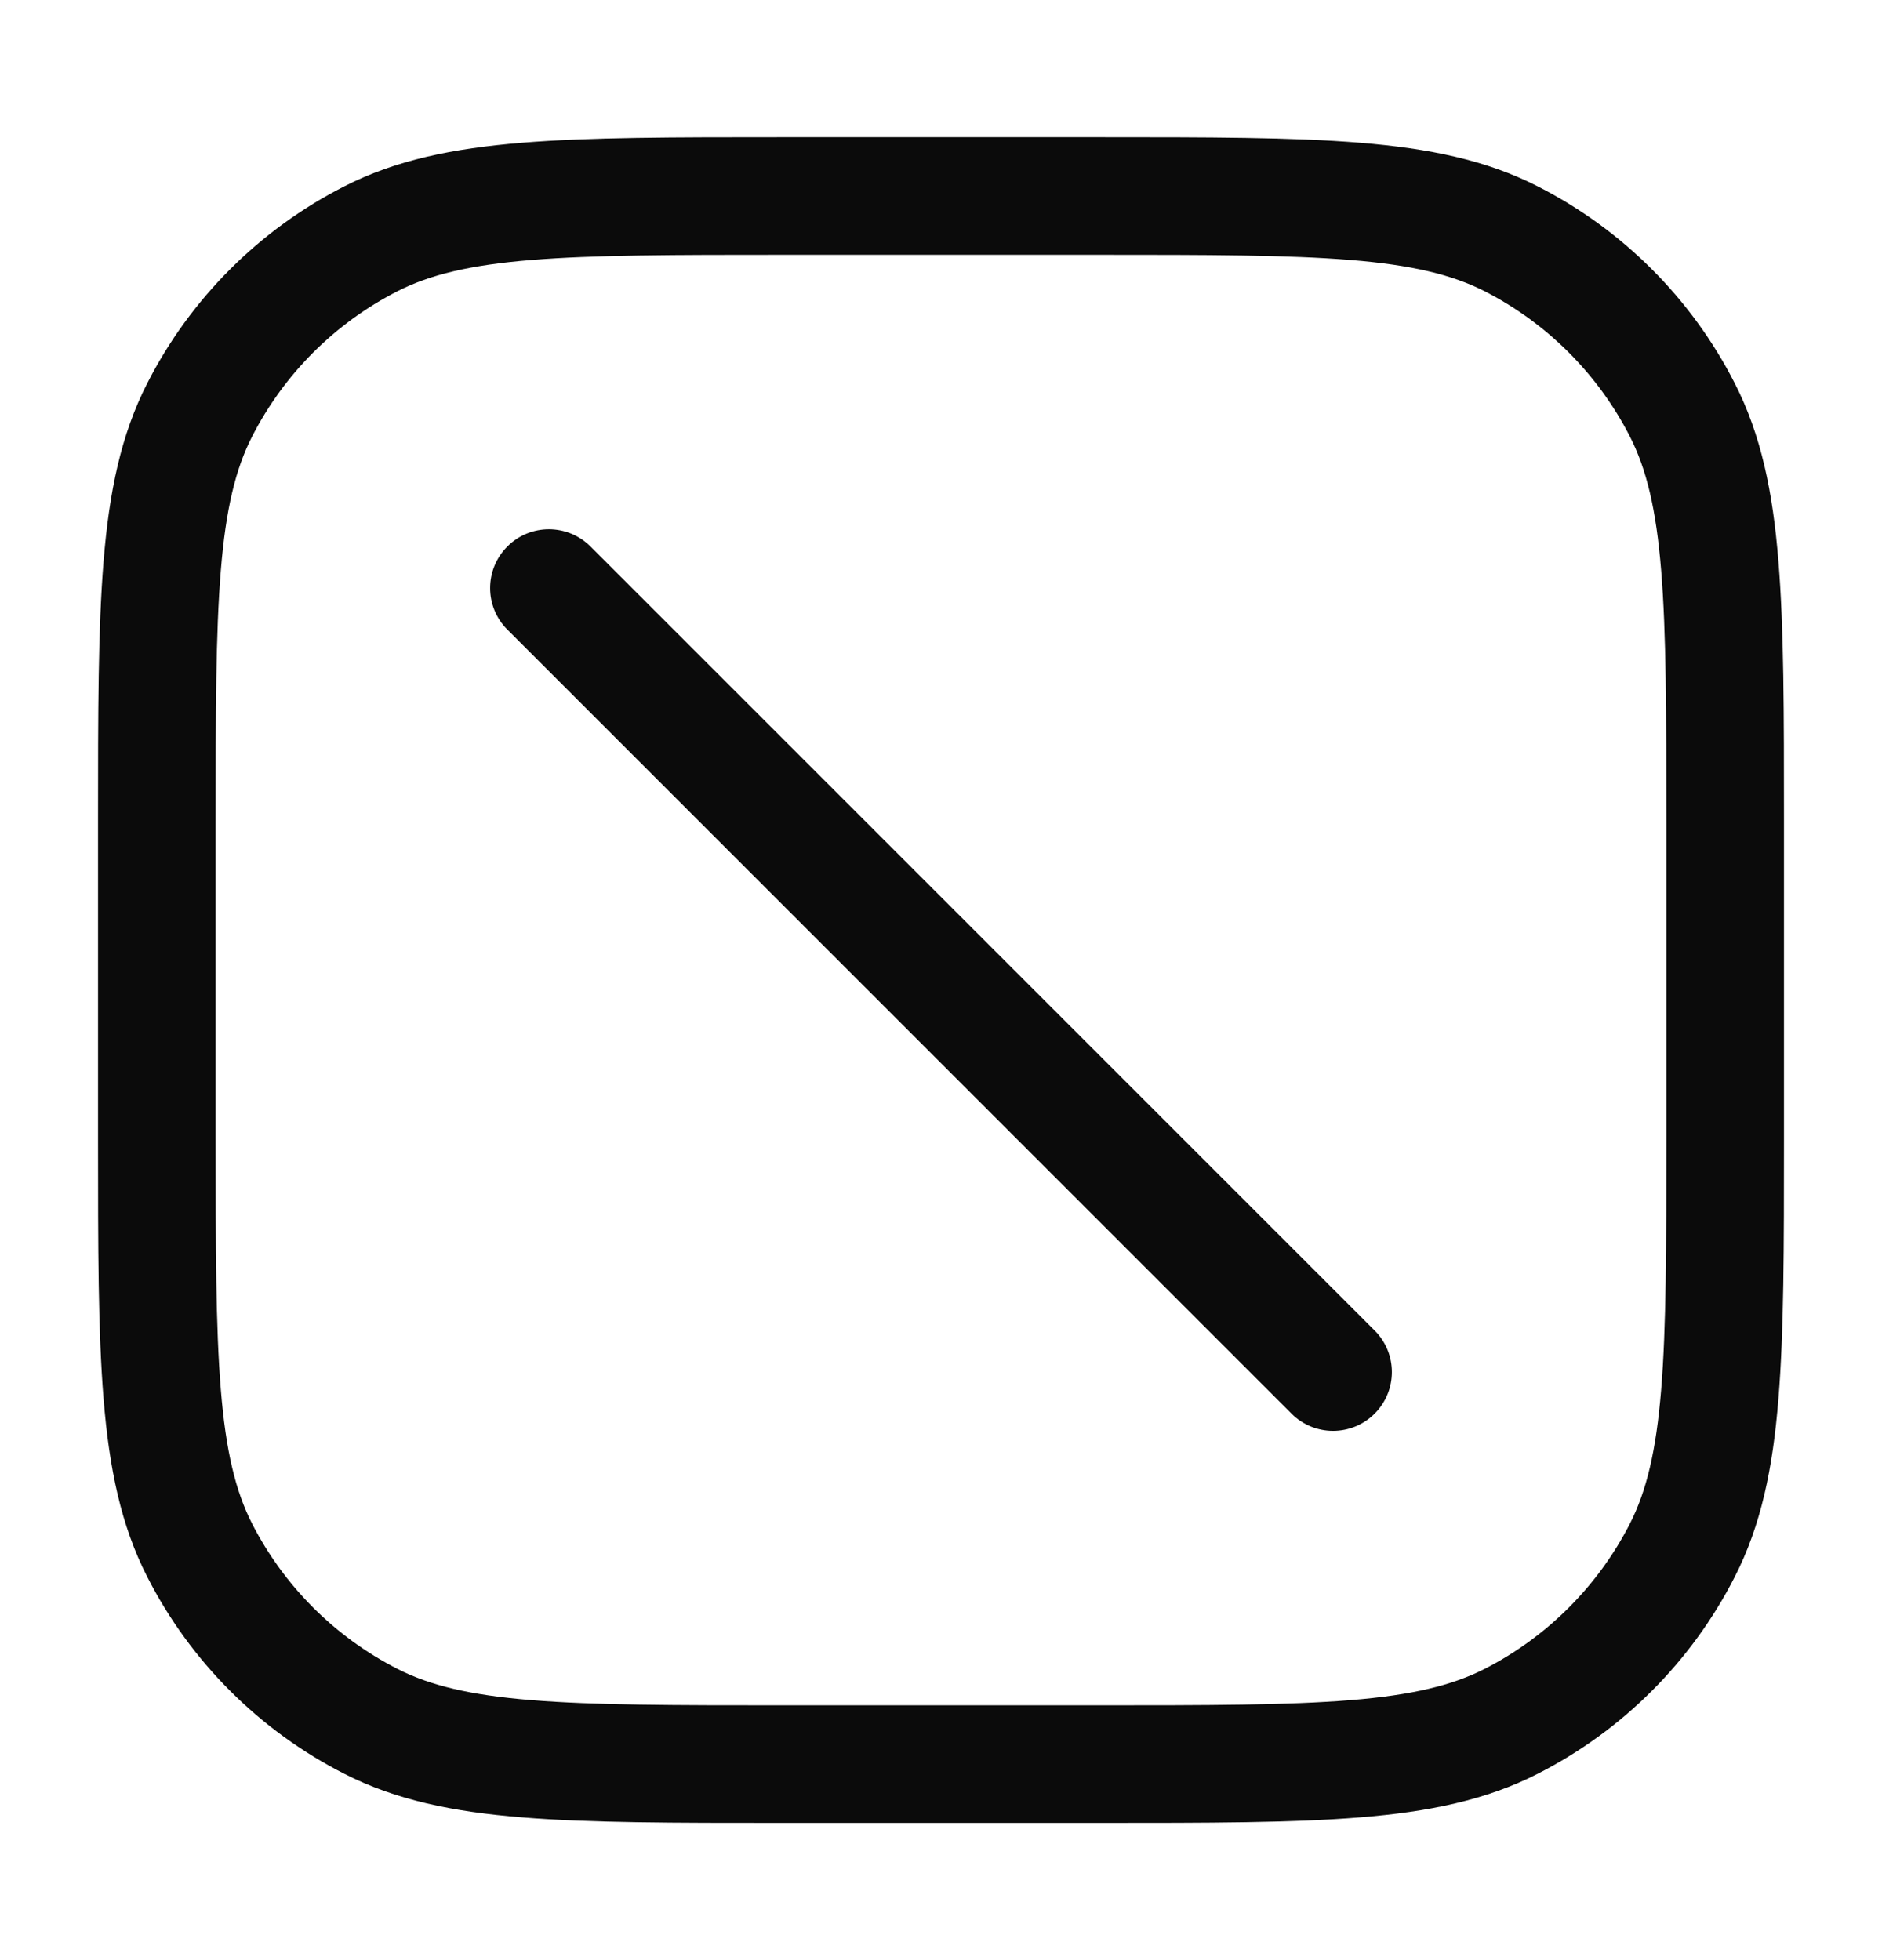 <svg xmlns="http://www.w3.org/2000/svg" width="24" height="25" viewBox="0 0 24 25" fill="none"><path fill-rule="evenodd" clip-rule="evenodd" d="M10 1.75H9.966C8.595 1.75 7.519 1.75 6.655 1.821C5.775 1.893 5.048 2.041 4.39 2.377C3.308 2.928 2.428 3.808 1.877 4.89C1.541 5.548 1.393 6.275 1.321 7.155C1.25 8.019 1.25 9.095 1.25 10.466V10.5V14.5V14.534C1.25 15.905 1.25 16.981 1.321 17.845C1.393 18.725 1.541 19.452 1.877 20.11C2.428 21.192 3.308 22.072 4.39 22.623C5.048 22.959 5.775 23.108 6.655 23.179C7.519 23.25 8.595 23.25 9.966 23.25H9.966H10H14H14.034H14.034C15.405 23.25 16.481 23.25 17.345 23.179C18.225 23.108 18.952 22.959 19.61 22.623C20.692 22.072 21.572 21.192 22.123 20.11C22.459 19.452 22.608 18.725 22.679 17.845C22.75 16.981 22.75 15.905 22.75 14.534V14.534V14.5V10.5V10.466V10.466C22.75 9.095 22.75 8.019 22.679 7.155C22.608 6.275 22.459 5.548 22.123 4.89C21.572 3.808 20.692 2.928 19.61 2.377C18.952 2.041 18.225 1.893 17.345 1.821C16.481 1.75 15.405 1.75 14.034 1.75H14H10ZM5.071 3.713C5.482 3.504 5.99 3.38 6.777 3.316C7.573 3.251 8.587 3.25 10 3.25H14C15.412 3.25 16.427 3.251 17.223 3.316C18.01 3.38 18.518 3.504 18.93 3.713C19.729 4.121 20.379 4.771 20.787 5.571C20.996 5.982 21.12 6.49 21.184 7.277C21.249 8.073 21.25 9.087 21.25 10.5V14.5C21.25 15.912 21.249 16.927 21.184 17.723C21.12 18.51 20.996 19.018 20.787 19.43C20.379 20.229 19.729 20.879 18.93 21.287C18.518 21.496 18.01 21.62 17.223 21.684C16.427 21.749 15.412 21.75 14 21.75H10C8.587 21.75 7.573 21.749 6.777 21.684C5.99 21.62 5.482 21.496 5.071 21.287C4.271 20.879 3.621 20.229 3.213 19.43C3.004 19.018 2.88 18.51 2.816 17.723C2.751 16.927 2.75 15.912 2.75 14.5V10.5C2.75 9.087 2.751 8.073 2.816 7.277C2.88 6.49 3.004 5.982 3.213 5.571C3.621 4.771 4.271 4.121 5.071 3.713ZM7.53 6.97C7.237 6.677 6.762 6.677 6.47 6.97C6.177 7.263 6.177 7.738 6.47 8.03L16.47 18.03C16.762 18.323 17.237 18.323 17.53 18.03C17.823 17.737 17.823 17.262 17.53 16.97L7.53 6.97Z" fill="#0B0B0B"></path></svg>